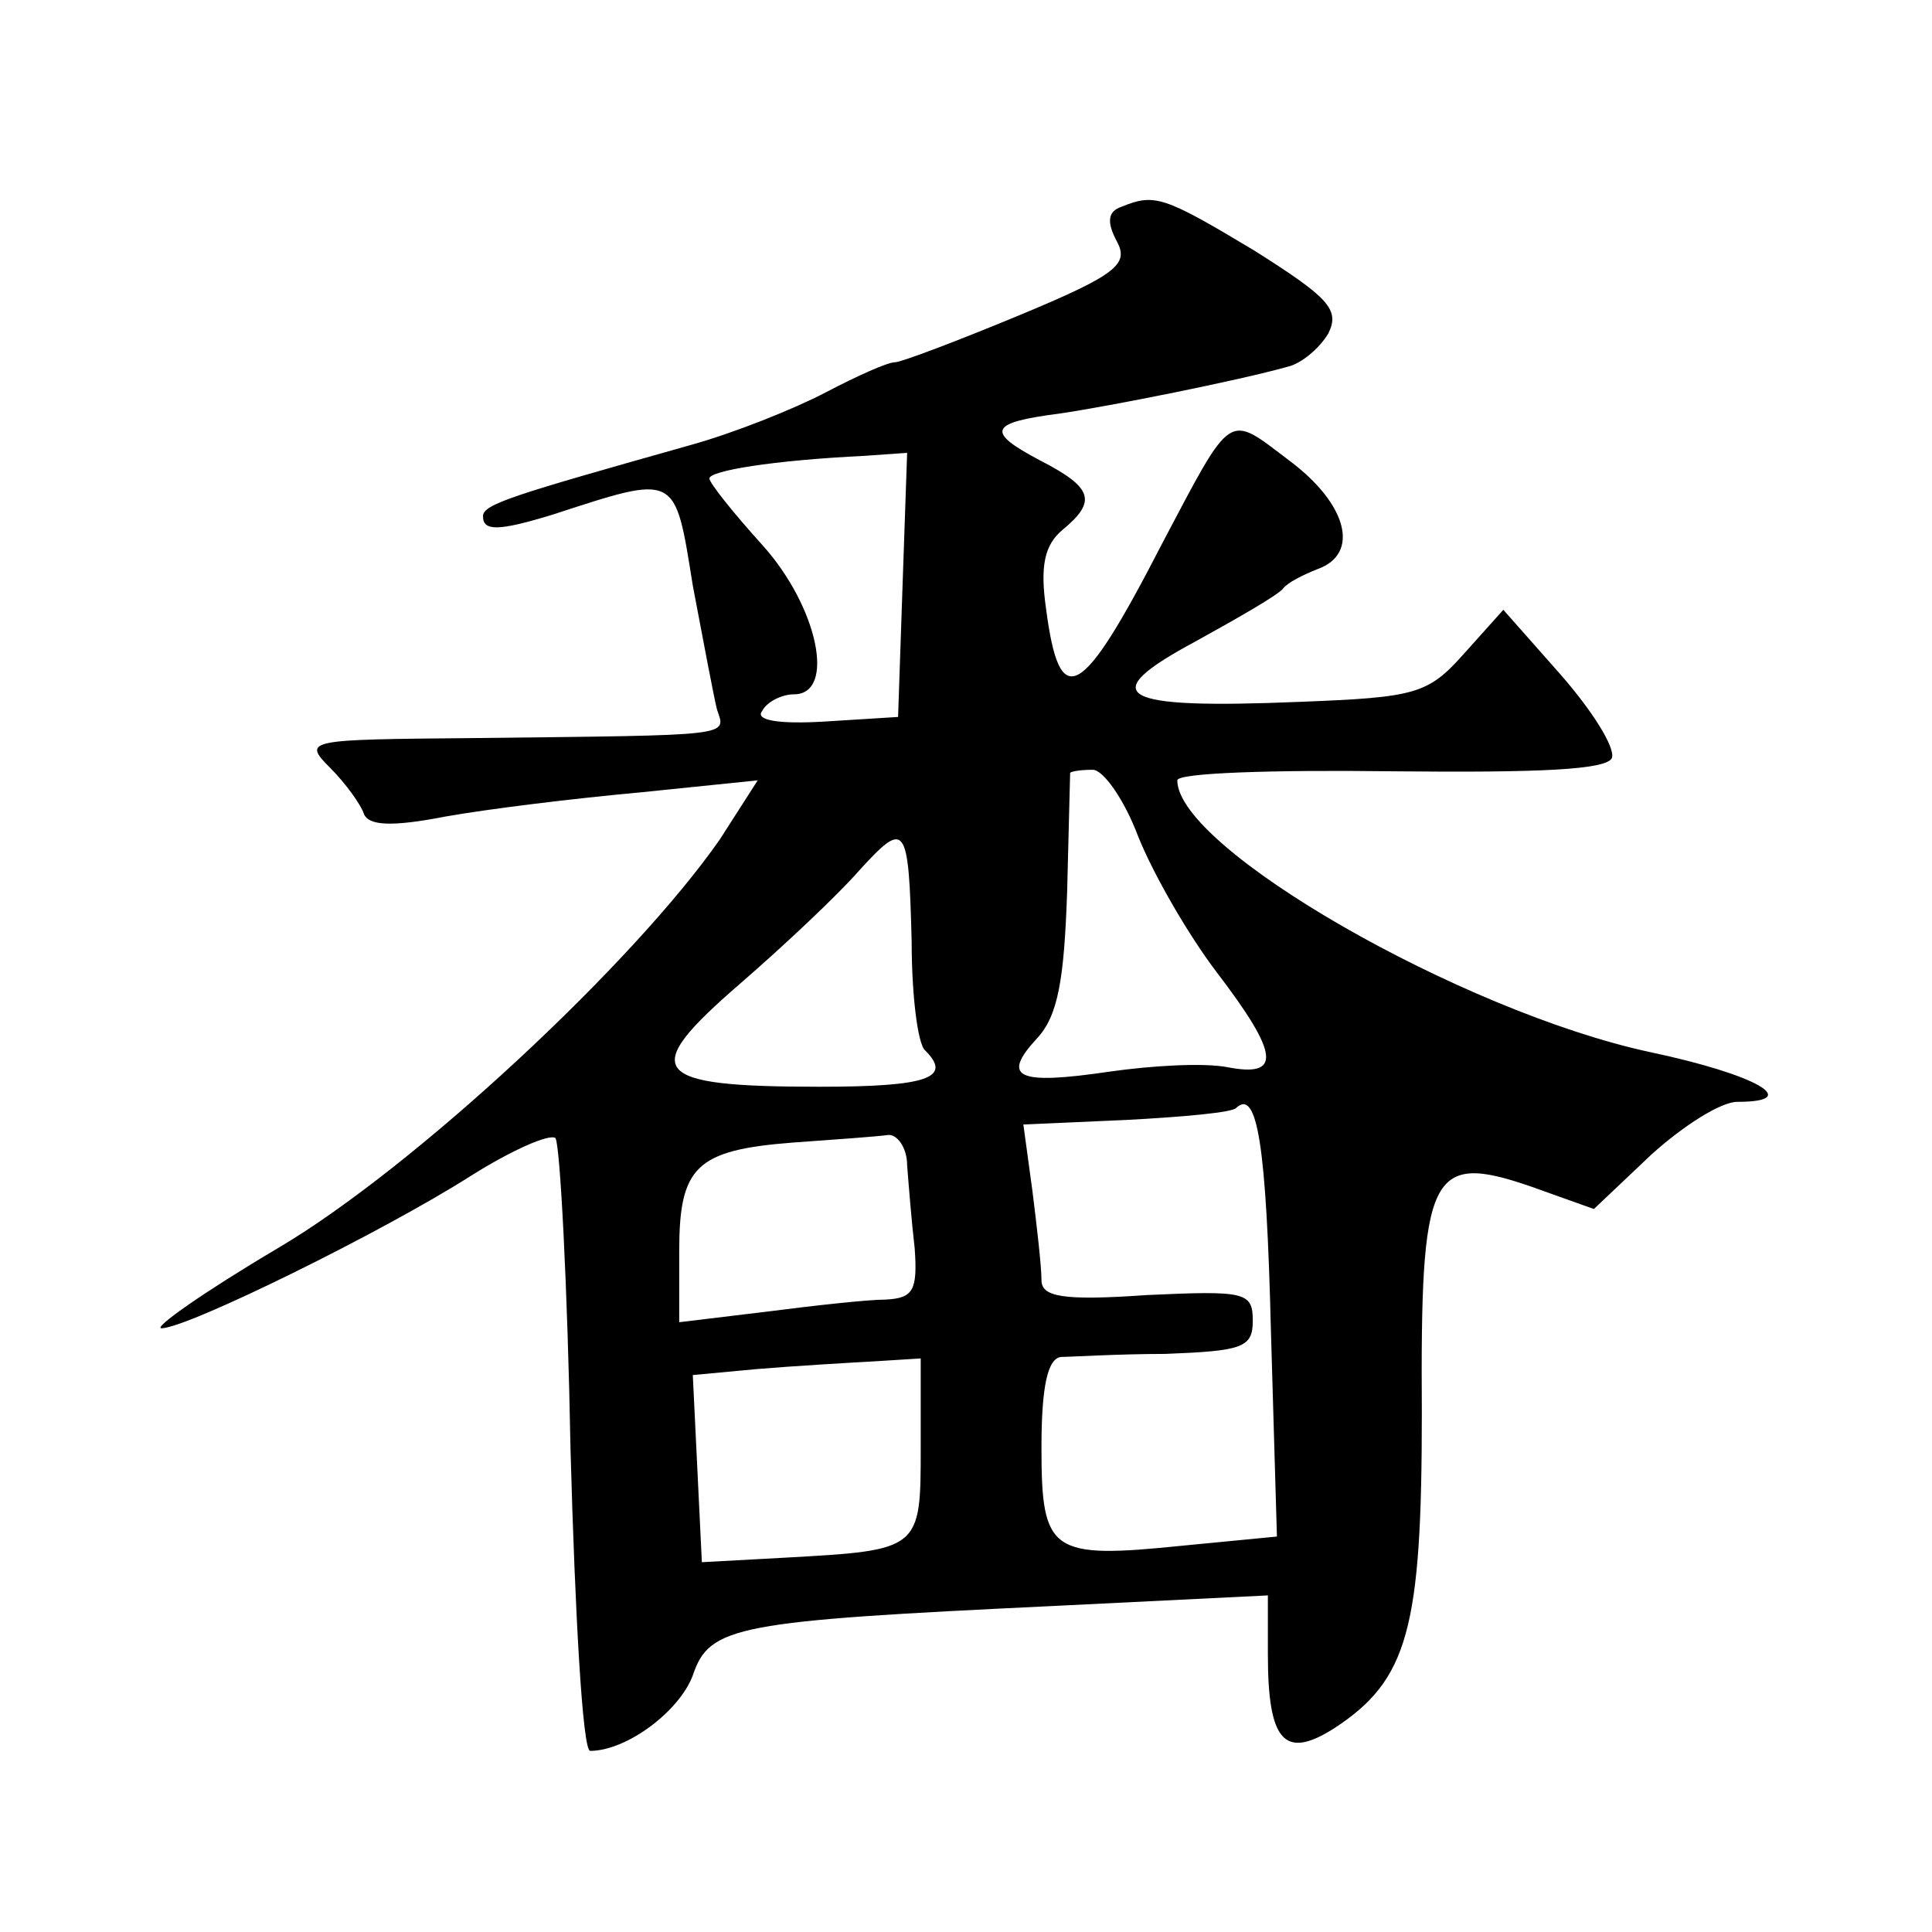 <?xml version="1.0" standalone="no"?>
<!DOCTYPE svg PUBLIC "-//W3C//DTD SVG 20010904//EN"
 "http://www.w3.org/TR/2001/REC-SVG-20010904/DTD/svg10.dtd">
<svg version="1.0" xmlns="http://www.w3.org/2000/svg"
 width="128pt" height="128pt" viewBox="0 0 128 128"
 preserveAspectRatio="xMidYMid meet">
<g transform="translate(0,128) scale(0.1,-0.1)"
fill="#0" stroke="none">
<path d="M743 1143 c-9 -3 -10 -10 -3 -23 8 -15 0 -22 -65 -49 -41 -17 -78 -31
-82 -31 -5 0 -25 -9 -46 -20 -21 -11 -61 -27 -90 -35 -117 -33 -137 -39 -137 -47
0 -10 10 -10 46 1 83 27 81 28 93 -47 7 -37 14 -74 16 -82 6 -18 13 -17 -162 -19
-110 -1 -113 -1 -94 -20 10 -10 20 -24 22 -30 3 -8 18 -9 54 -2 28 5 85 12 129
16 l78 8 -25 -39 c-57 -82 -203 -218 -293 -271 -49 -29 -83 -53 -77 -53 17 0 147
64 205 101 27 17 52 28 56 25 3 -4 8 -97 10 -207 3 -109 8 -199 13 -199 24 0 59
26 68 50 11 33 29 36 239 46 l142 7 0 -39 c0 -58 11 -70 44 -49 49 32 58 66 58
209 -1 159 5 173 72 150 l42 -15 38 36 c21 19 46 35 57 35 44 0 13 18 -58 33 -125
27 -313 135 -313 180 0 5 64 7 142 6 99 -1 143 1 146 9 2 7 -13 31 -34 55 l-38
43 -26 -29 c-24 -27 -32 -29 -109 -32 -121 -5 -136 4 -69 40 29 16 55 31 58 35
3 4 13 9 23 13 28 10 20 43 -19 72 -41 31 -37 34 -84 -55 -54 -105 -68 -112 -77
-43 -4 28 -1 42 11 52 23 19 20 28 -15 46 -36 19 -34 25 13 31 34 5 119 22 151
31 9 2 21 12 27 22 8 16 0 24 -49 55 -60 36 -66 38 -88 29z m-145 -250 l-3 -88
-48 -3 c-32 -2 -47 1 -42 7 3 6 13 11 21 11 28 0 16 58 -21 99 -19 21 -35 41 -35
44 0 5 41 12 103 15 l28 2 -3 -87z m156 -167 c10 -25 33 -65 52 -90 42 -55 43 -70
7 -63 -16 3 -50 1 -78 -3 -61 -9 -72 -4 -48 22 14 15 18 39 20 97 1 42 2 77 2 79
1 1 7 2 15 2 7 0 21 -20 30 -44z m-150 -70 c0 -35 4 -68 9 -72 18 -18 2 -24 -70
-24 -113 0 -120 10 -53 68 30 26 65 59 79 75 31 34 33 32 35 -47z m238 -257 l4
-137 -62 -6 c-88 -9 -94 -5 -94 65 0 40 4 59 13 60 6 0 38 2 69 2 51 2 58 4 58
22 0 19 -5 20 -70 17 -57 -4 -70 -1 -70 10 0 9 -3 35 -6 59 l-6 44 68 3 c38 2 71
5 73 8 14 13 20 -25 23 -147z m-241 109 c1 -13 3 -38 5 -55 2 -28 -1 -33 -19 -34
-12 0 -48 -4 -79 -8 l-58 -7 0 47 c0 56 11 67 75 72 28 2 56 4 63 5 6 1 13 -8 13
-20z m9 -187 c0 -68 0 -68 -90 -73 l-55 -3 -3 62 -3 62 43 4 c24 2 58 4 76 5 l32
2 0 -59z"/>
</g>
</svg>
